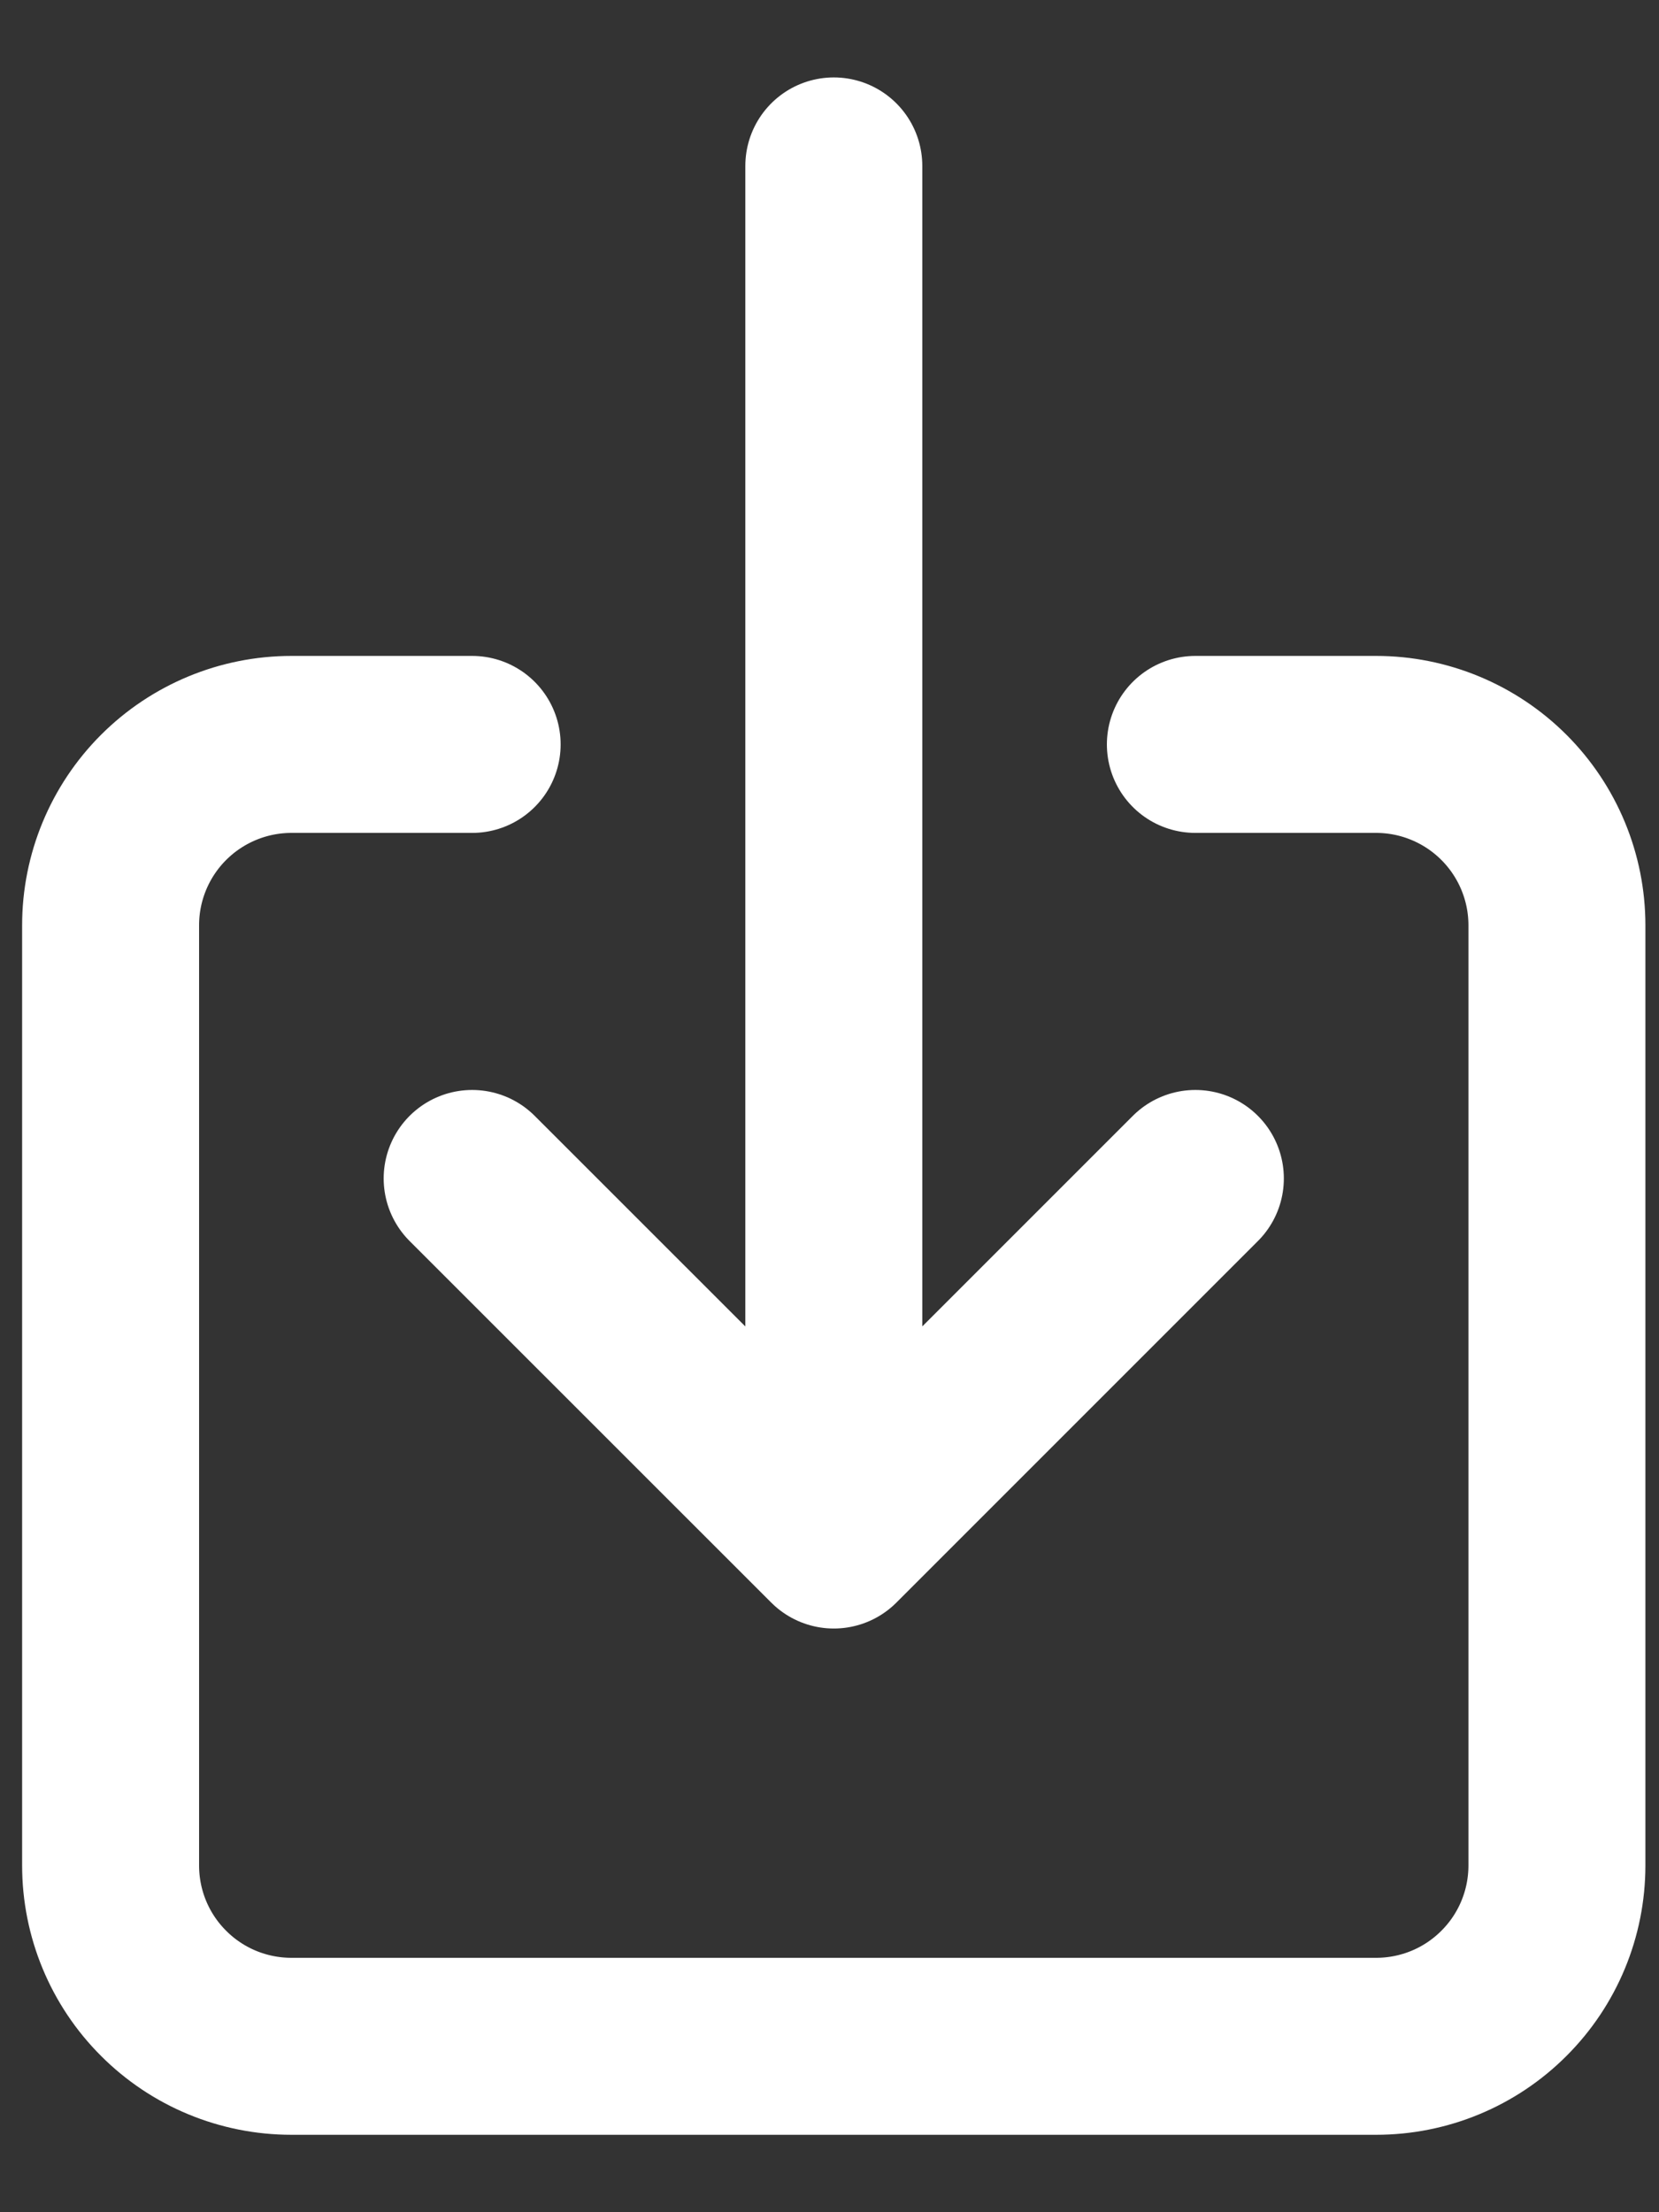 <svg width="15" height="20" viewBox="0 0 15 20" fill="none" xmlns="http://www.w3.org/2000/svg">
<rect x="0" y="0" width="15" height="20" fill="#333333" stroke="none"/>
<path d="M4.269 6.73L2.635 6.73C2.201 6.73 1.785 6.903 1.479 7.209C1.172 7.516 1 7.932 1 8.365L1 16.865C1 17.299 1.172 17.715 1.479 18.021C1.785 18.328 2.201 18.5 2.635 18.5L12.443 18.5C12.876 18.5 13.292 18.328 13.598 18.021C13.905 17.715 14.077 17.299 14.077 16.865L14.077 8.365C14.077 7.932 13.905 7.516 13.598 7.209C13.292 6.903 12.876 6.73 12.443 6.73L10.808 6.73" stroke="white" stroke-width="1.6" stroke-linecap="round" stroke-linejoin="round"/>
<path d="M10.808 10.654L7.539 13.923L4.269 10.654M7.539 1.5L7.539 13.269" stroke="white" stroke-width="1.6" stroke-linecap="round" stroke-linejoin="round"/>
</svg>
